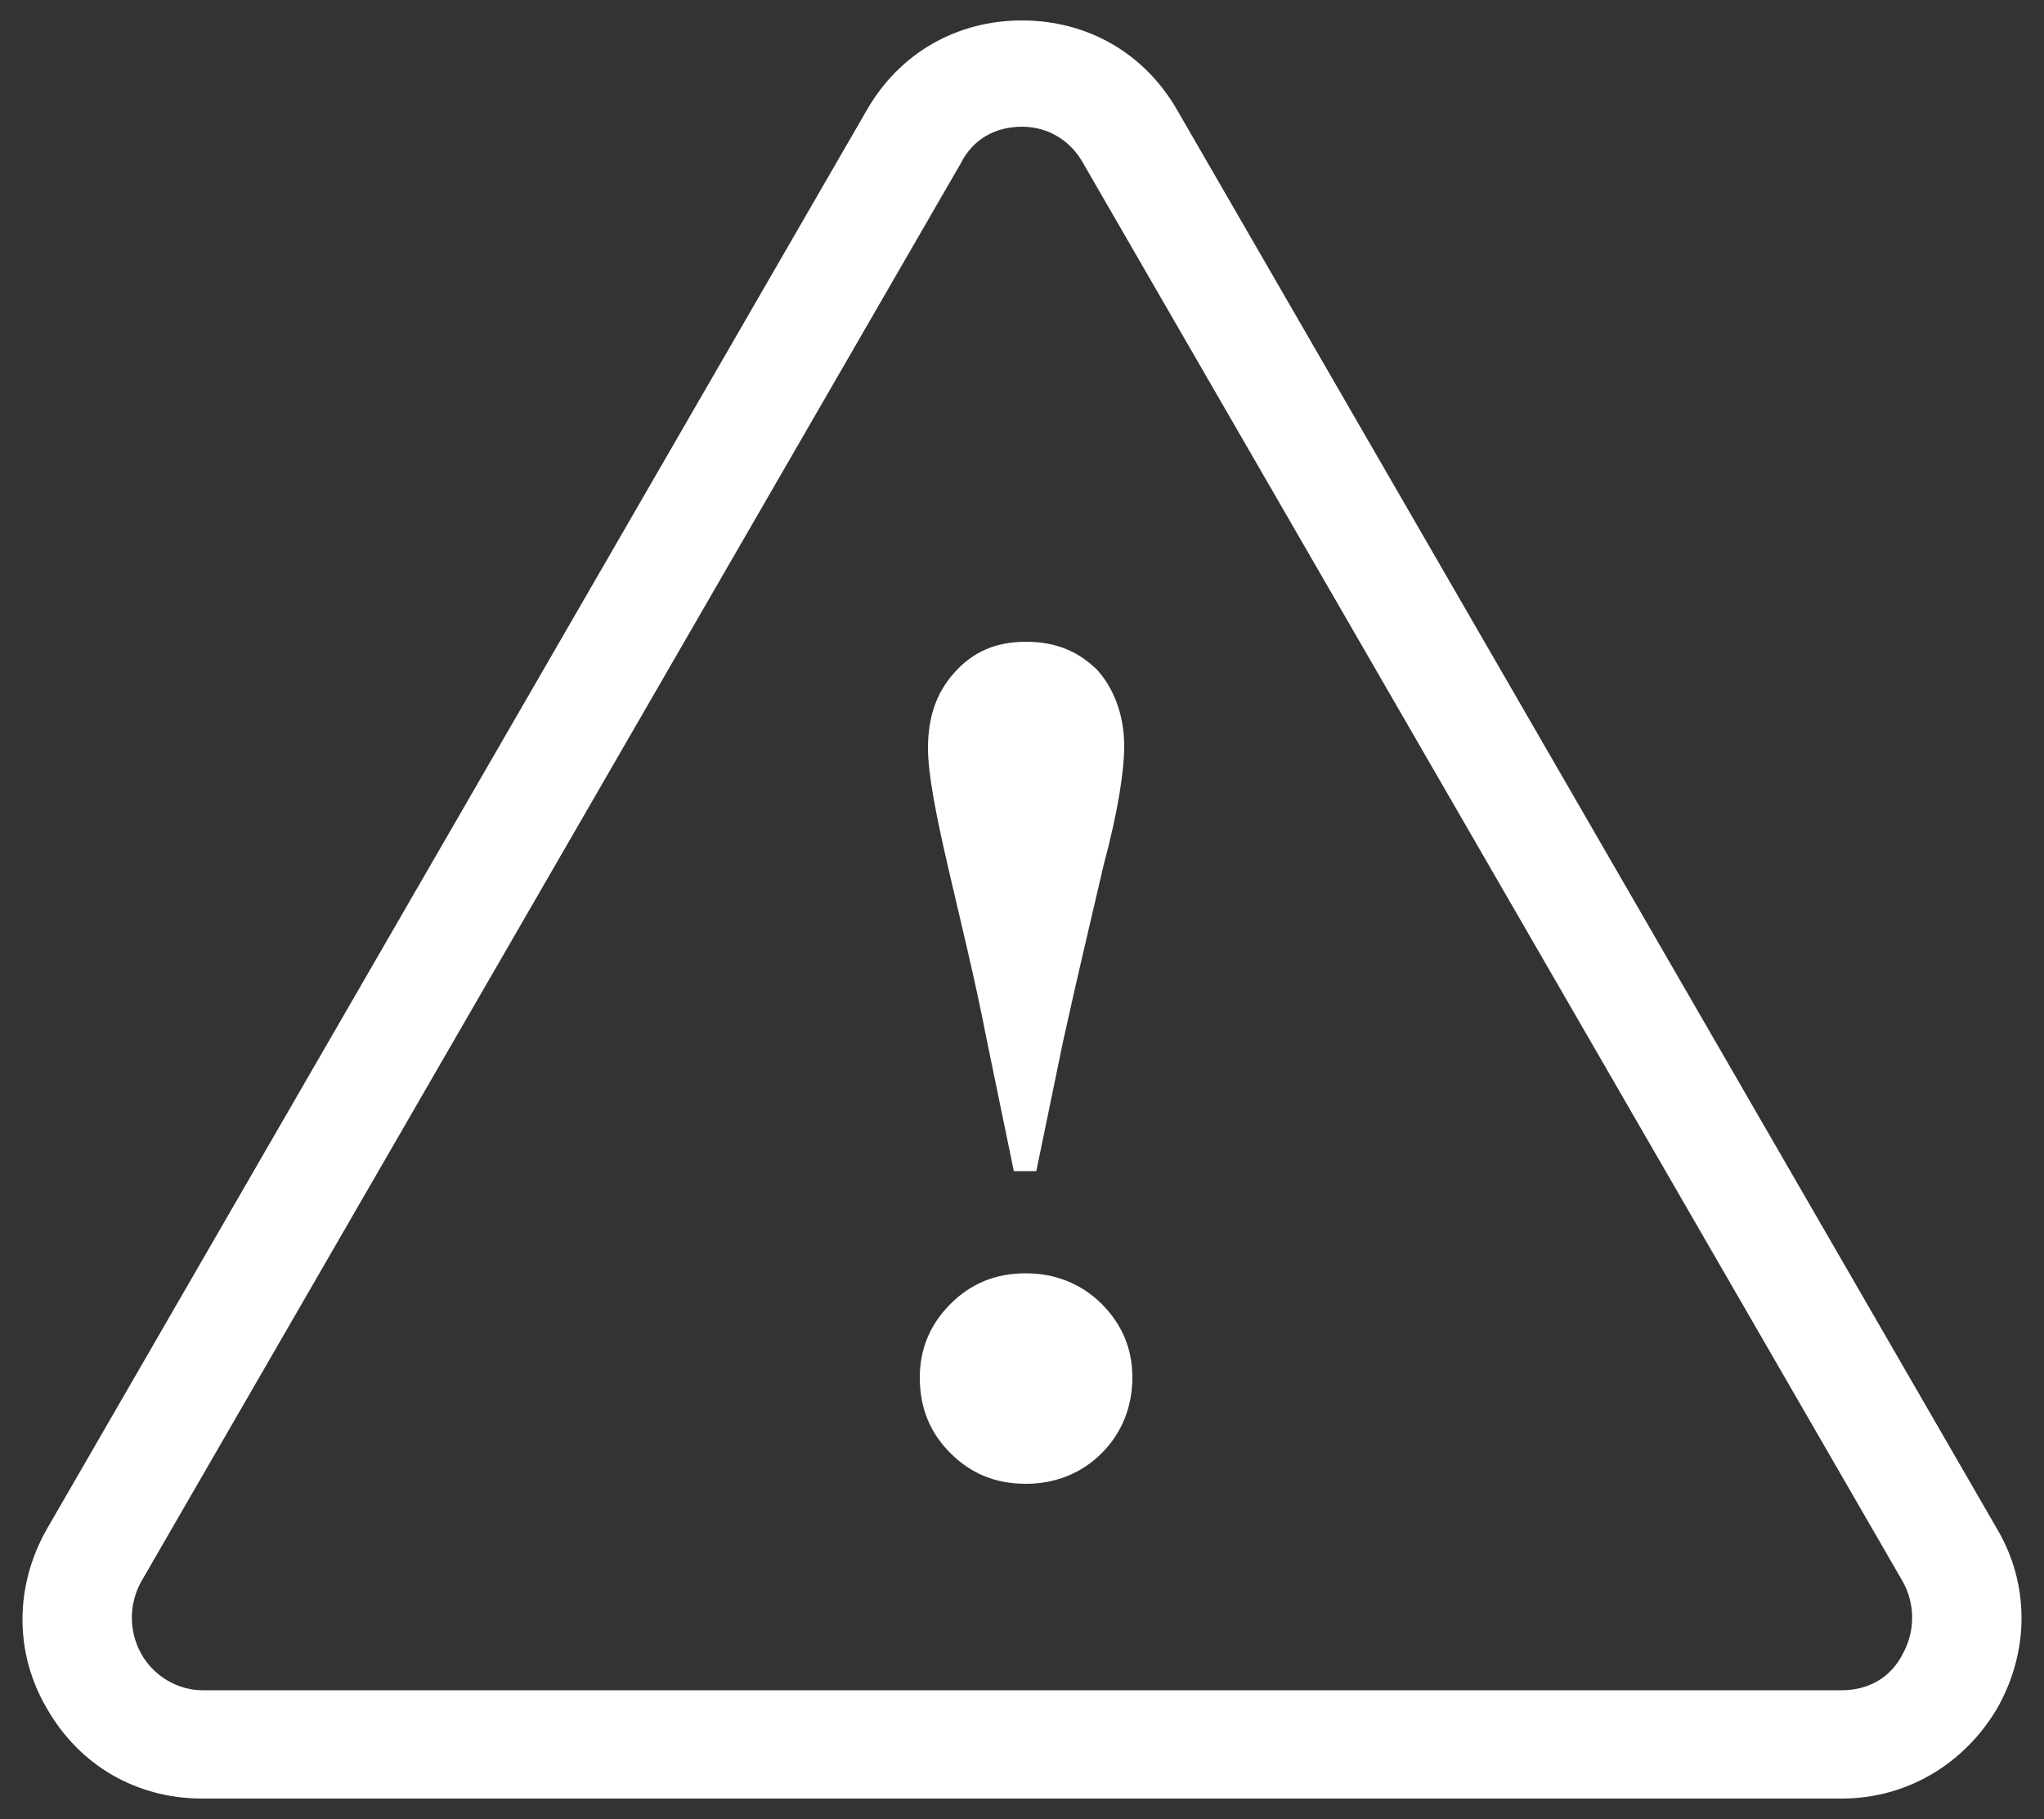<?xml version="1.0" encoding="utf-8"?>
<!-- Generator: Adobe Illustrator 26.5.0, SVG Export Plug-In . SVG Version: 6.00 Build 0)  -->
<svg version="1.1" id="Ebene_1" xmlns="http://www.w3.org/2000/svg" xmlns:xlink="http://www.w3.org/1999/xlink" x="0px" y="0px"
	 viewBox="0 0 100 89" style="enable-background:new 0 0 100 89;" xml:space="preserve">
<rect x="0" y="0" width="100" height="89" fill="#333333" stroke="none"/>
<style type="text/css">
	.st0{enable-background:new    ;}
	.st1{fill:#FFFFFF;}
</style>
<g class="st0">
	<path class="st1" d="M50.2,72.6c-1.5,0-2.7-0.5-3.7-1.5c-1-1-1.5-2.2-1.5-3.7c0-1.4,0.5-2.6,1.5-3.6c1-1,2.2-1.5,3.7-1.5
		c1.4,0,2.7,0.5,3.7,1.5c1,1,1.5,2.2,1.5,3.6c0,1.4-0.5,2.7-1.5,3.7C52.9,72.1,51.6,72.6,50.2,72.6z M50.2,31.4
		c1.5,0,2.6,0.5,3.5,1.4c0.8,0.9,1.3,2.2,1.3,3.7c0,1.2-0.3,3.2-1,5.8c-0.6,2.6-1.3,5.5-2,8.7l-1.3,6.3h-1.1l-1.3-6.3
		c-0.6-3.1-1.3-5.9-1.9-8.5c-0.6-2.6-1-4.6-1-5.9c0-1.5,0.4-2.7,1.3-3.7C47.6,31.9,48.7,31.4,50.2,31.4z"/>
</g>
<g>
	<path class="st1" d="M90.1,88H9.9c-3.2,0-6-1.6-7.6-4.4c-1.6-2.7-1.6-6,0-8.8L42.4,5.4C44,2.6,46.8,1,50,1c3.2,0,6,1.6,7.6,4.4
		l40.1,69.4c1.6,2.7,1.6,6,0,8.8C96.1,86.3,93.3,88,90.1,88z M50,6.2c-1.3,0-2.4,0.6-3,1.8L6.9,77.4c-0.6,1.1-0.6,2.4,0,3.5
		c0.6,1.1,1.8,1.8,3,1.8h80.2c1.3,0,2.4-0.6,3-1.8c0.6-1.1,0.6-2.4,0-3.5L53,8C52.4,6.9,51.3,6.2,50,6.2z"/>
</g>
</svg>
